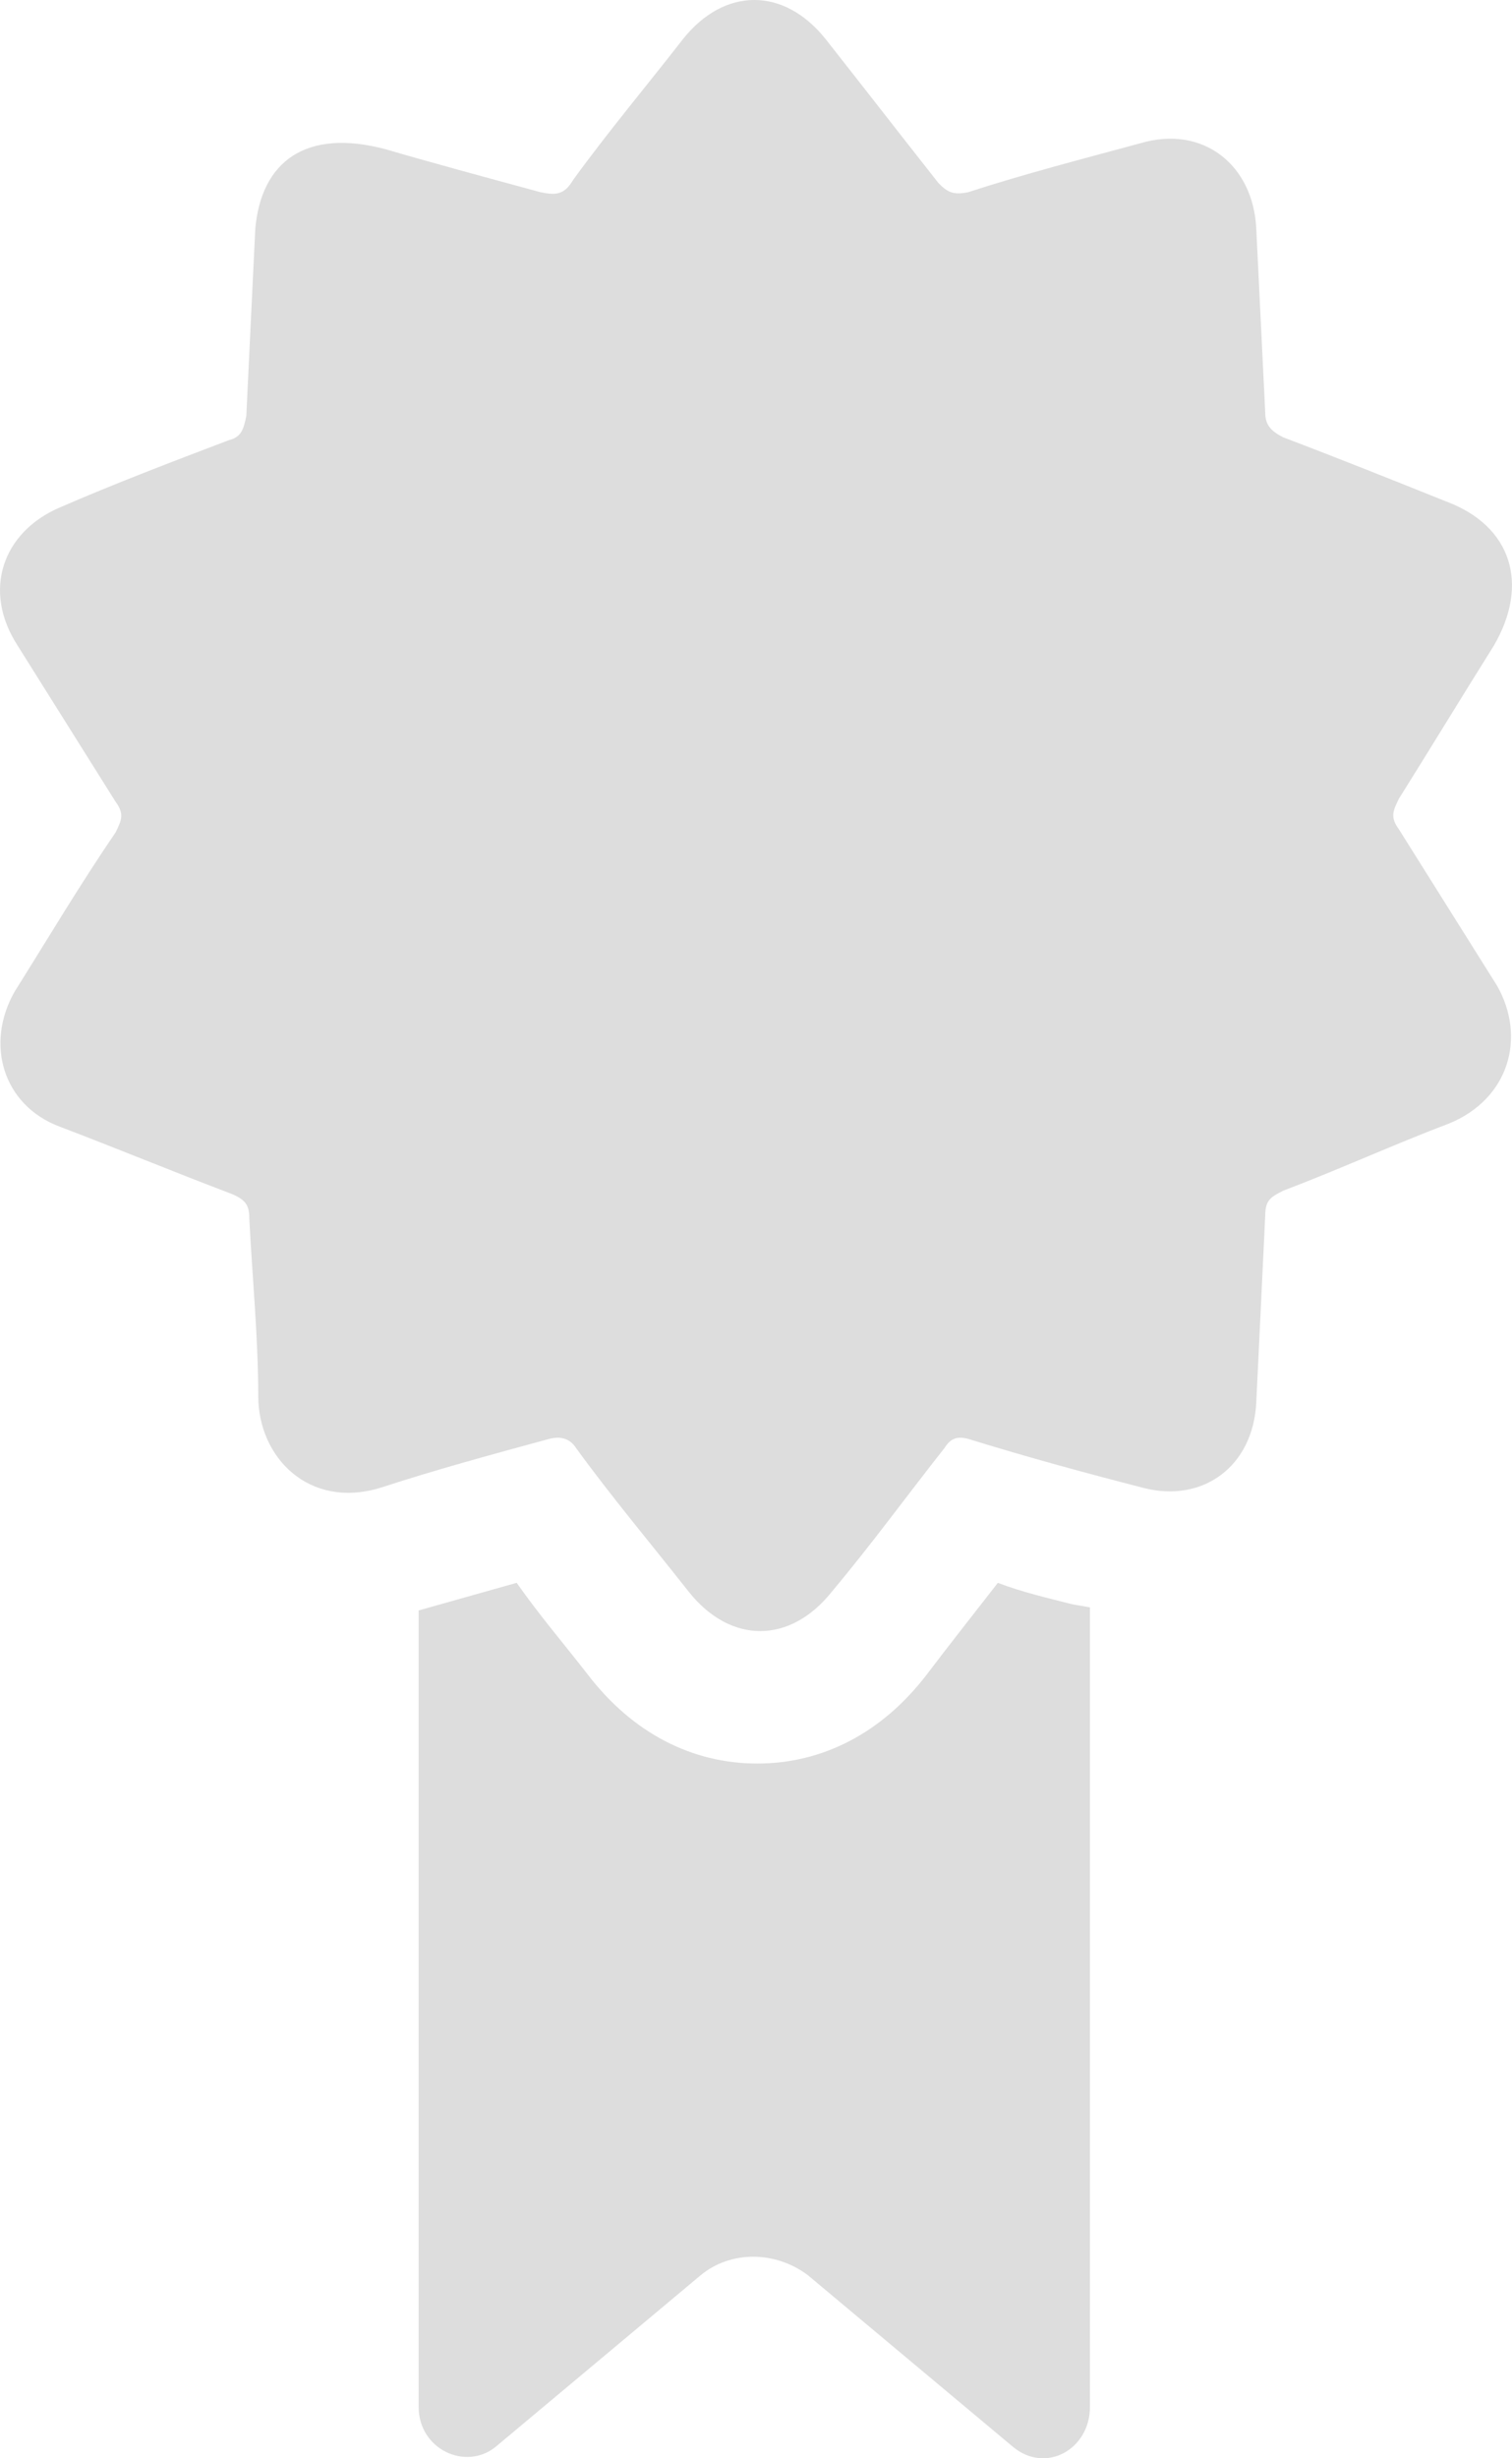 <?xml version="1.0" encoding="UTF-8"?>
<svg width="24px" height="39px" viewBox="0 0 24 39" version="1.1" xmlns="http://www.w3.org/2000/svg" xmlns:xlink="http://www.w3.org/1999/xlink">
    <!-- Generator: sketchtool 50.2 (55047) - http://www.bohemiancoding.com/sketch -->
    <title>B611DCEC-3A32-4A77-9BAB-8907D23A1D47</title>
    <desc>Created with sketchtool.</desc>
    <defs></defs>
    <g id="Solutions" stroke="none" stroke-width="1" fill="none" fill-rule="evenodd">
        <g id="Solutions-/-Home" transform="translate(-585, -3726)" fill="#DDDDDD" fill-rule="nonzero">
            <path d="M608.006,3743.822 C607.11,3744.162 606.262,3744.551 605.366,3744.891 C605.177,3744.988 605.083,3745.037 605.083,3745.28 C605.036,3746.252 604.989,3747.272 604.941,3748.244 C604.894,3749.265 604.093,3749.848 603.15,3749.605 C602.207,3749.362 601.311,3749.119 600.368,3748.827 C600.179,3748.779 600.085,3748.827 599.991,3748.973 C599.378,3749.751 598.812,3750.528 598.199,3751.257 C597.539,3752.083 596.596,3752.083 595.936,3751.257 C595.323,3750.479 594.71,3749.751 594.144,3748.973 C594.05,3748.827 593.908,3748.779 593.719,3748.827 C592.824,3749.07 591.928,3749.313 591.032,3749.605 C589.9,3749.945 589.099,3749.119 589.099,3748.147 C589.099,3747.224 589.004,3746.252 588.957,3745.328 C588.957,3745.134 588.91,3745.037 588.674,3744.94 C587.778,3744.6 586.835,3744.211 585.94,3743.871 C585.044,3743.53 584.761,3742.559 585.232,3741.732 C585.751,3740.906 586.27,3740.032 586.835,3739.206 C586.93,3739.011 586.977,3738.914 586.835,3738.72 C586.317,3737.894 585.798,3737.067 585.279,3736.241 C584.714,3735.367 585.044,3734.443 585.94,3734.055 C586.835,3733.666 587.731,3733.326 588.627,3732.985 C588.816,3732.937 588.863,3732.84 588.91,3732.597 C588.957,3731.625 589.004,3730.604 589.052,3729.632 C589.146,3728.563 589.853,3728.029 591.126,3728.369 C591.786,3728.563 592.682,3728.806 593.578,3729.049 C593.814,3729.098 593.955,3729.098 594.097,3728.855 C594.662,3728.077 595.275,3727.349 595.841,3726.62 C596.501,3725.793 597.444,3725.793 598.105,3726.62 C598.717,3727.397 599.283,3728.126 599.896,3728.904 C600.038,3729.049 600.132,3729.098 600.368,3729.049 C601.264,3728.758 602.207,3728.515 603.103,3728.272 C604.093,3727.98 604.894,3728.612 604.941,3729.632 C604.989,3730.604 605.036,3731.576 605.083,3732.548 C605.083,3732.742 605.177,3732.84 605.366,3732.937 C606.262,3733.277 607.11,3733.617 607.959,3733.957 C608.996,3734.346 609.279,3735.269 608.713,3736.241 C608.195,3737.067 607.723,3737.845 607.205,3738.671 C607.11,3738.865 607.063,3738.963 607.205,3739.157 C607.723,3739.983 608.242,3740.809 608.761,3741.635 C609.232,3742.461 608.949,3743.433 608.006,3743.822 Z M602.018,3751.451 C601.641,3751.354 601.216,3751.257 600.839,3751.111 C600.462,3751.597 600.038,3752.132 599.708,3752.569 C599,3753.492 598.057,3753.978 597.02,3753.978 C595.983,3753.978 595.04,3753.492 594.332,3752.569 C593.955,3752.083 593.578,3751.646 593.201,3751.111 C592.682,3751.257 592.163,3751.403 591.645,3751.549 L591.645,3760.004 L591.645,3764.183 C591.645,3764.863 592.399,3765.204 592.871,3764.815 L596.124,3762.094 C596.596,3761.705 597.303,3761.705 597.822,3762.094 L601.075,3764.815 C601.594,3765.252 602.301,3764.863 602.301,3764.183 L602.301,3760.004 L602.301,3751.5 L602.018,3751.451 Z" id="icon-excellent-quality"></path>
        </g>
    </g>
</svg>
